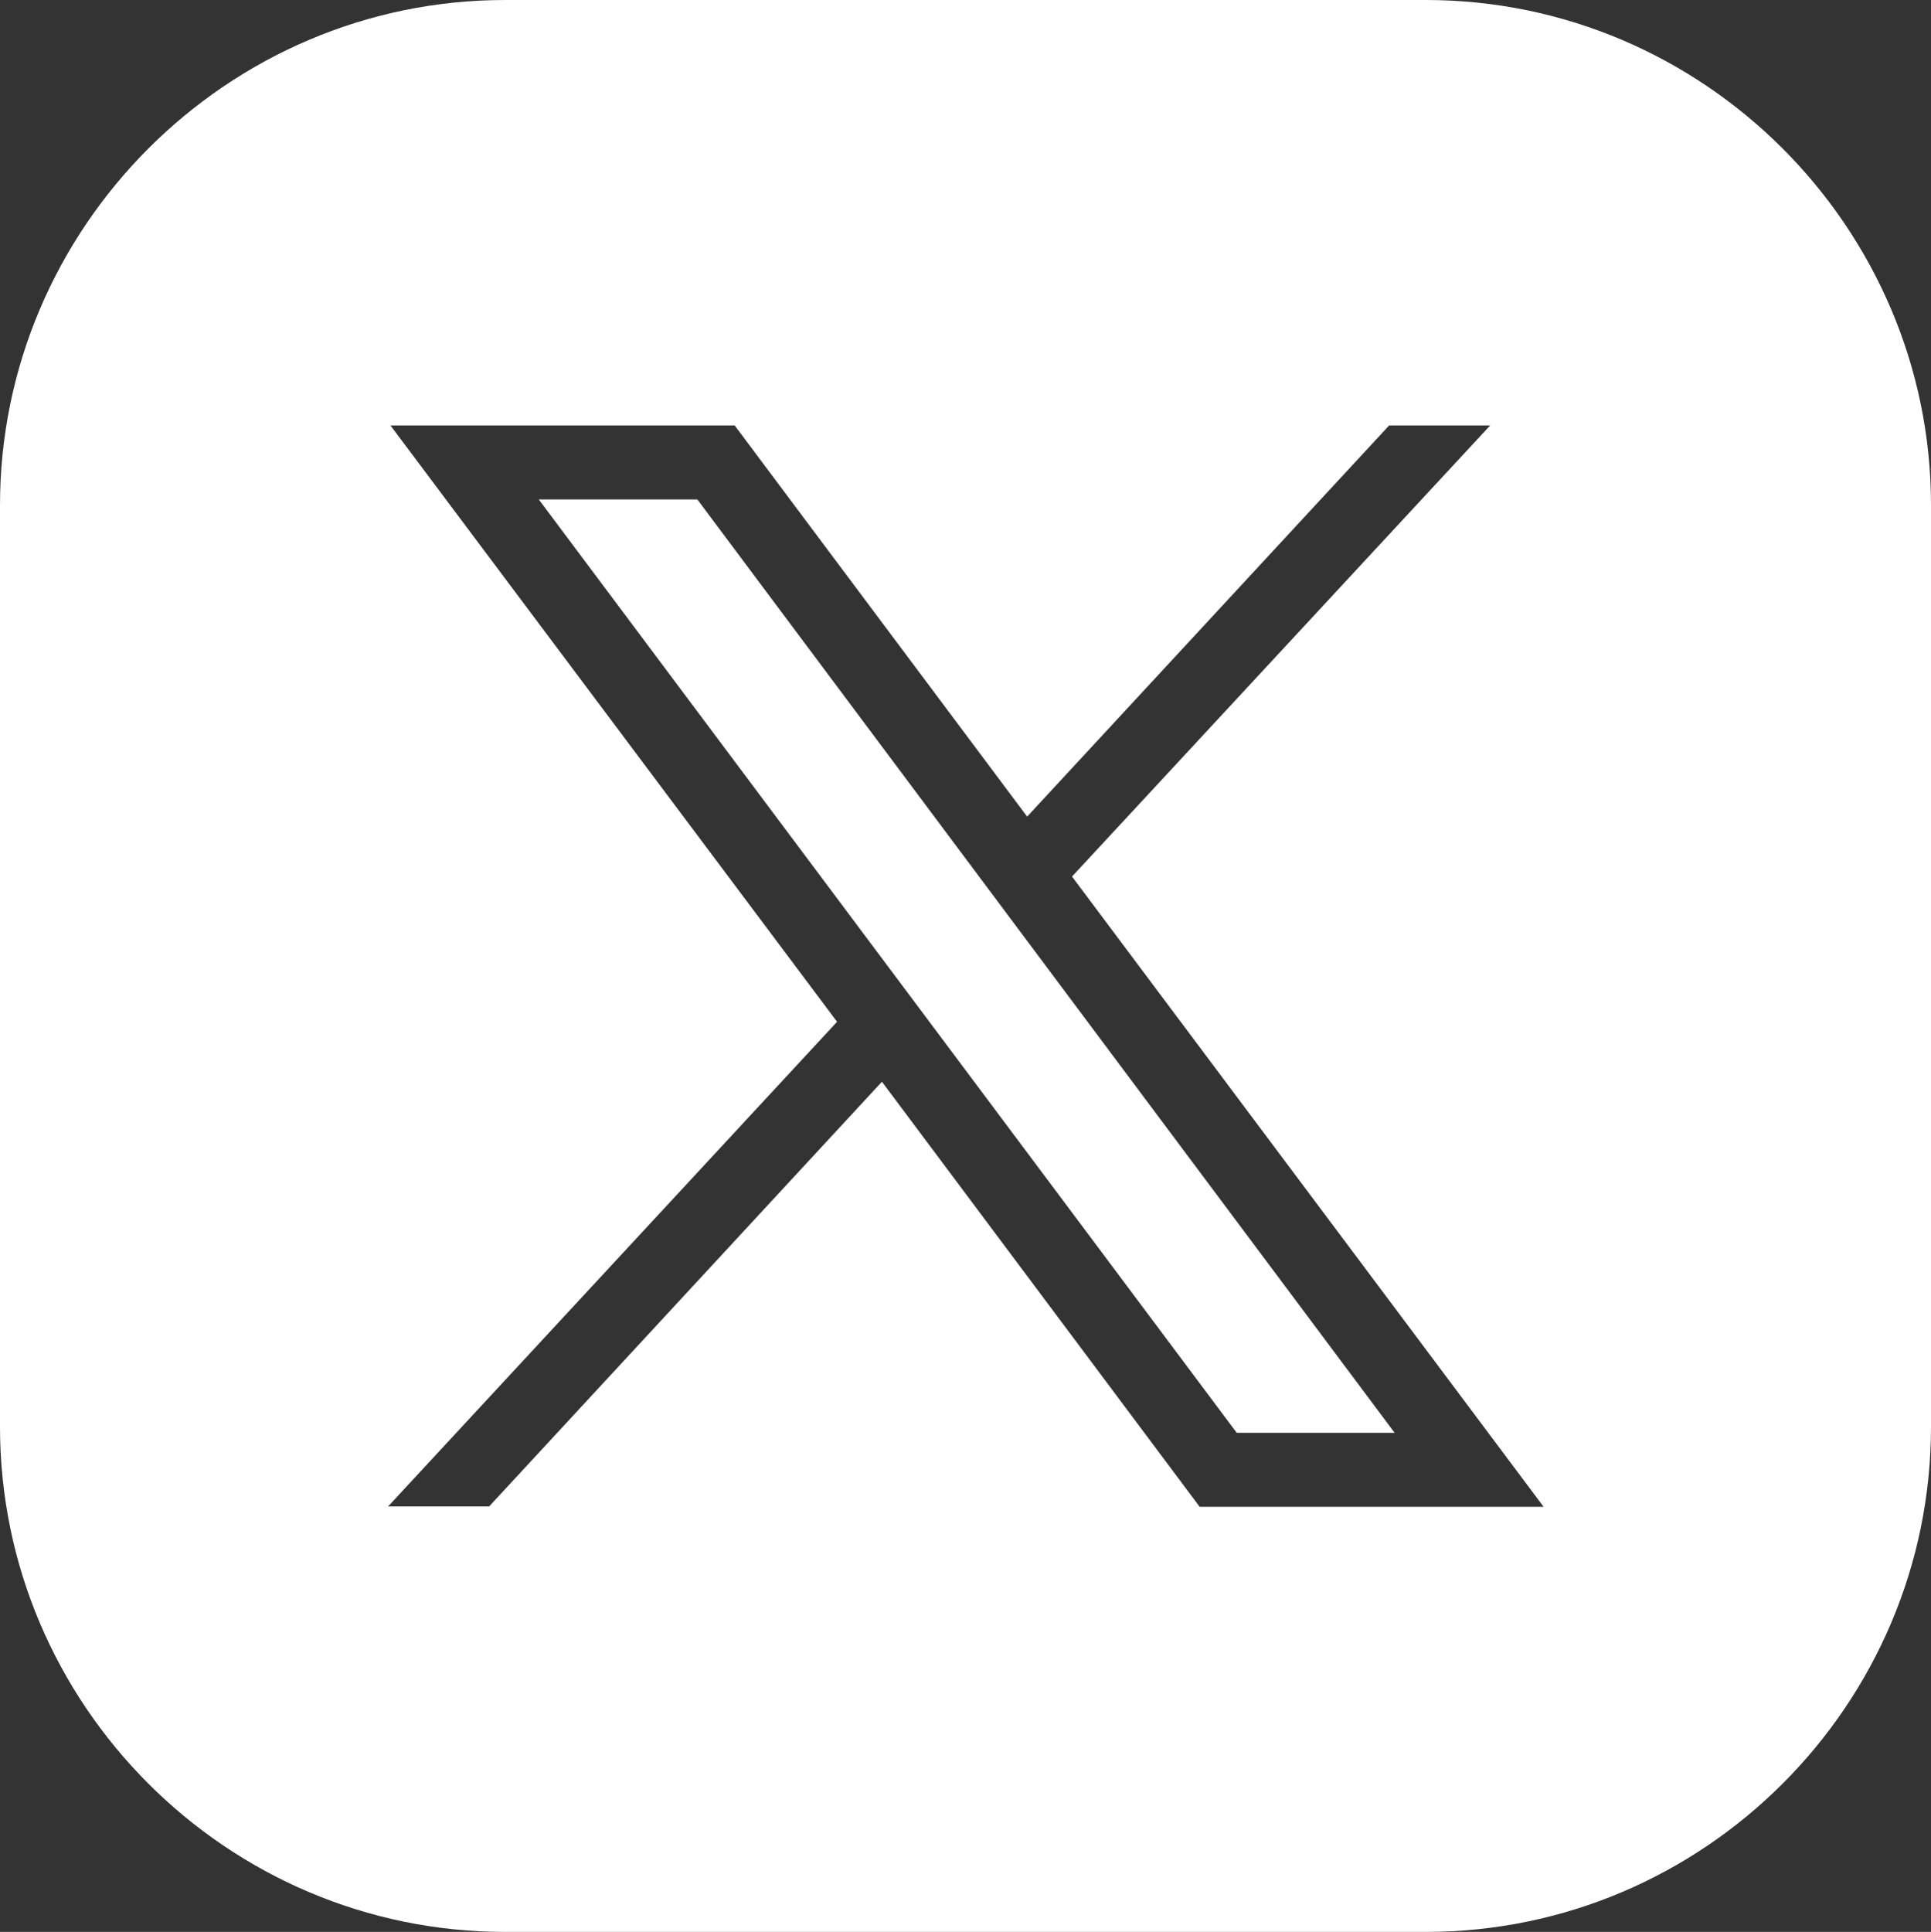 <svg viewBox="0 0 56.38 56.4" data-name="Layer 2" id="Layer_2" xmlns="http://www.w3.org/2000/svg">
  <rect x="0" y="0" width="56.38" height="56.4" fill="#333333" stroke="none"/>
  <defs>
    <style>
      .cls-1 {
        fill: #fff;
        stroke-width: 0px;
      }
    </style>
  </defs>
  <g id="ELEMENTS">
    <path d="m41.63,0H14.75C6.63,0,0,6.65,0,14.75v26.9c0,8.12,6.63,14.75,14.75,14.75h26.88c8.12,0,14.75-6.63,14.75-14.75V14.75c0-8.1-6.63-14.75-14.75-14.75Zm-6.61,43.98l-9.27-12.4-11.47,12.4h-2.95l13.11-14.15L11.4,12.42h10.05l8.54,11.42,10.57-11.42h2.95l-12.21,13.17,13.77,18.4h-10.05ZM15.73,14.58l20.38,27.25h4.61L20.36,14.58h-4.63Z" class="cls-1"></path>
  </g>
</svg>
